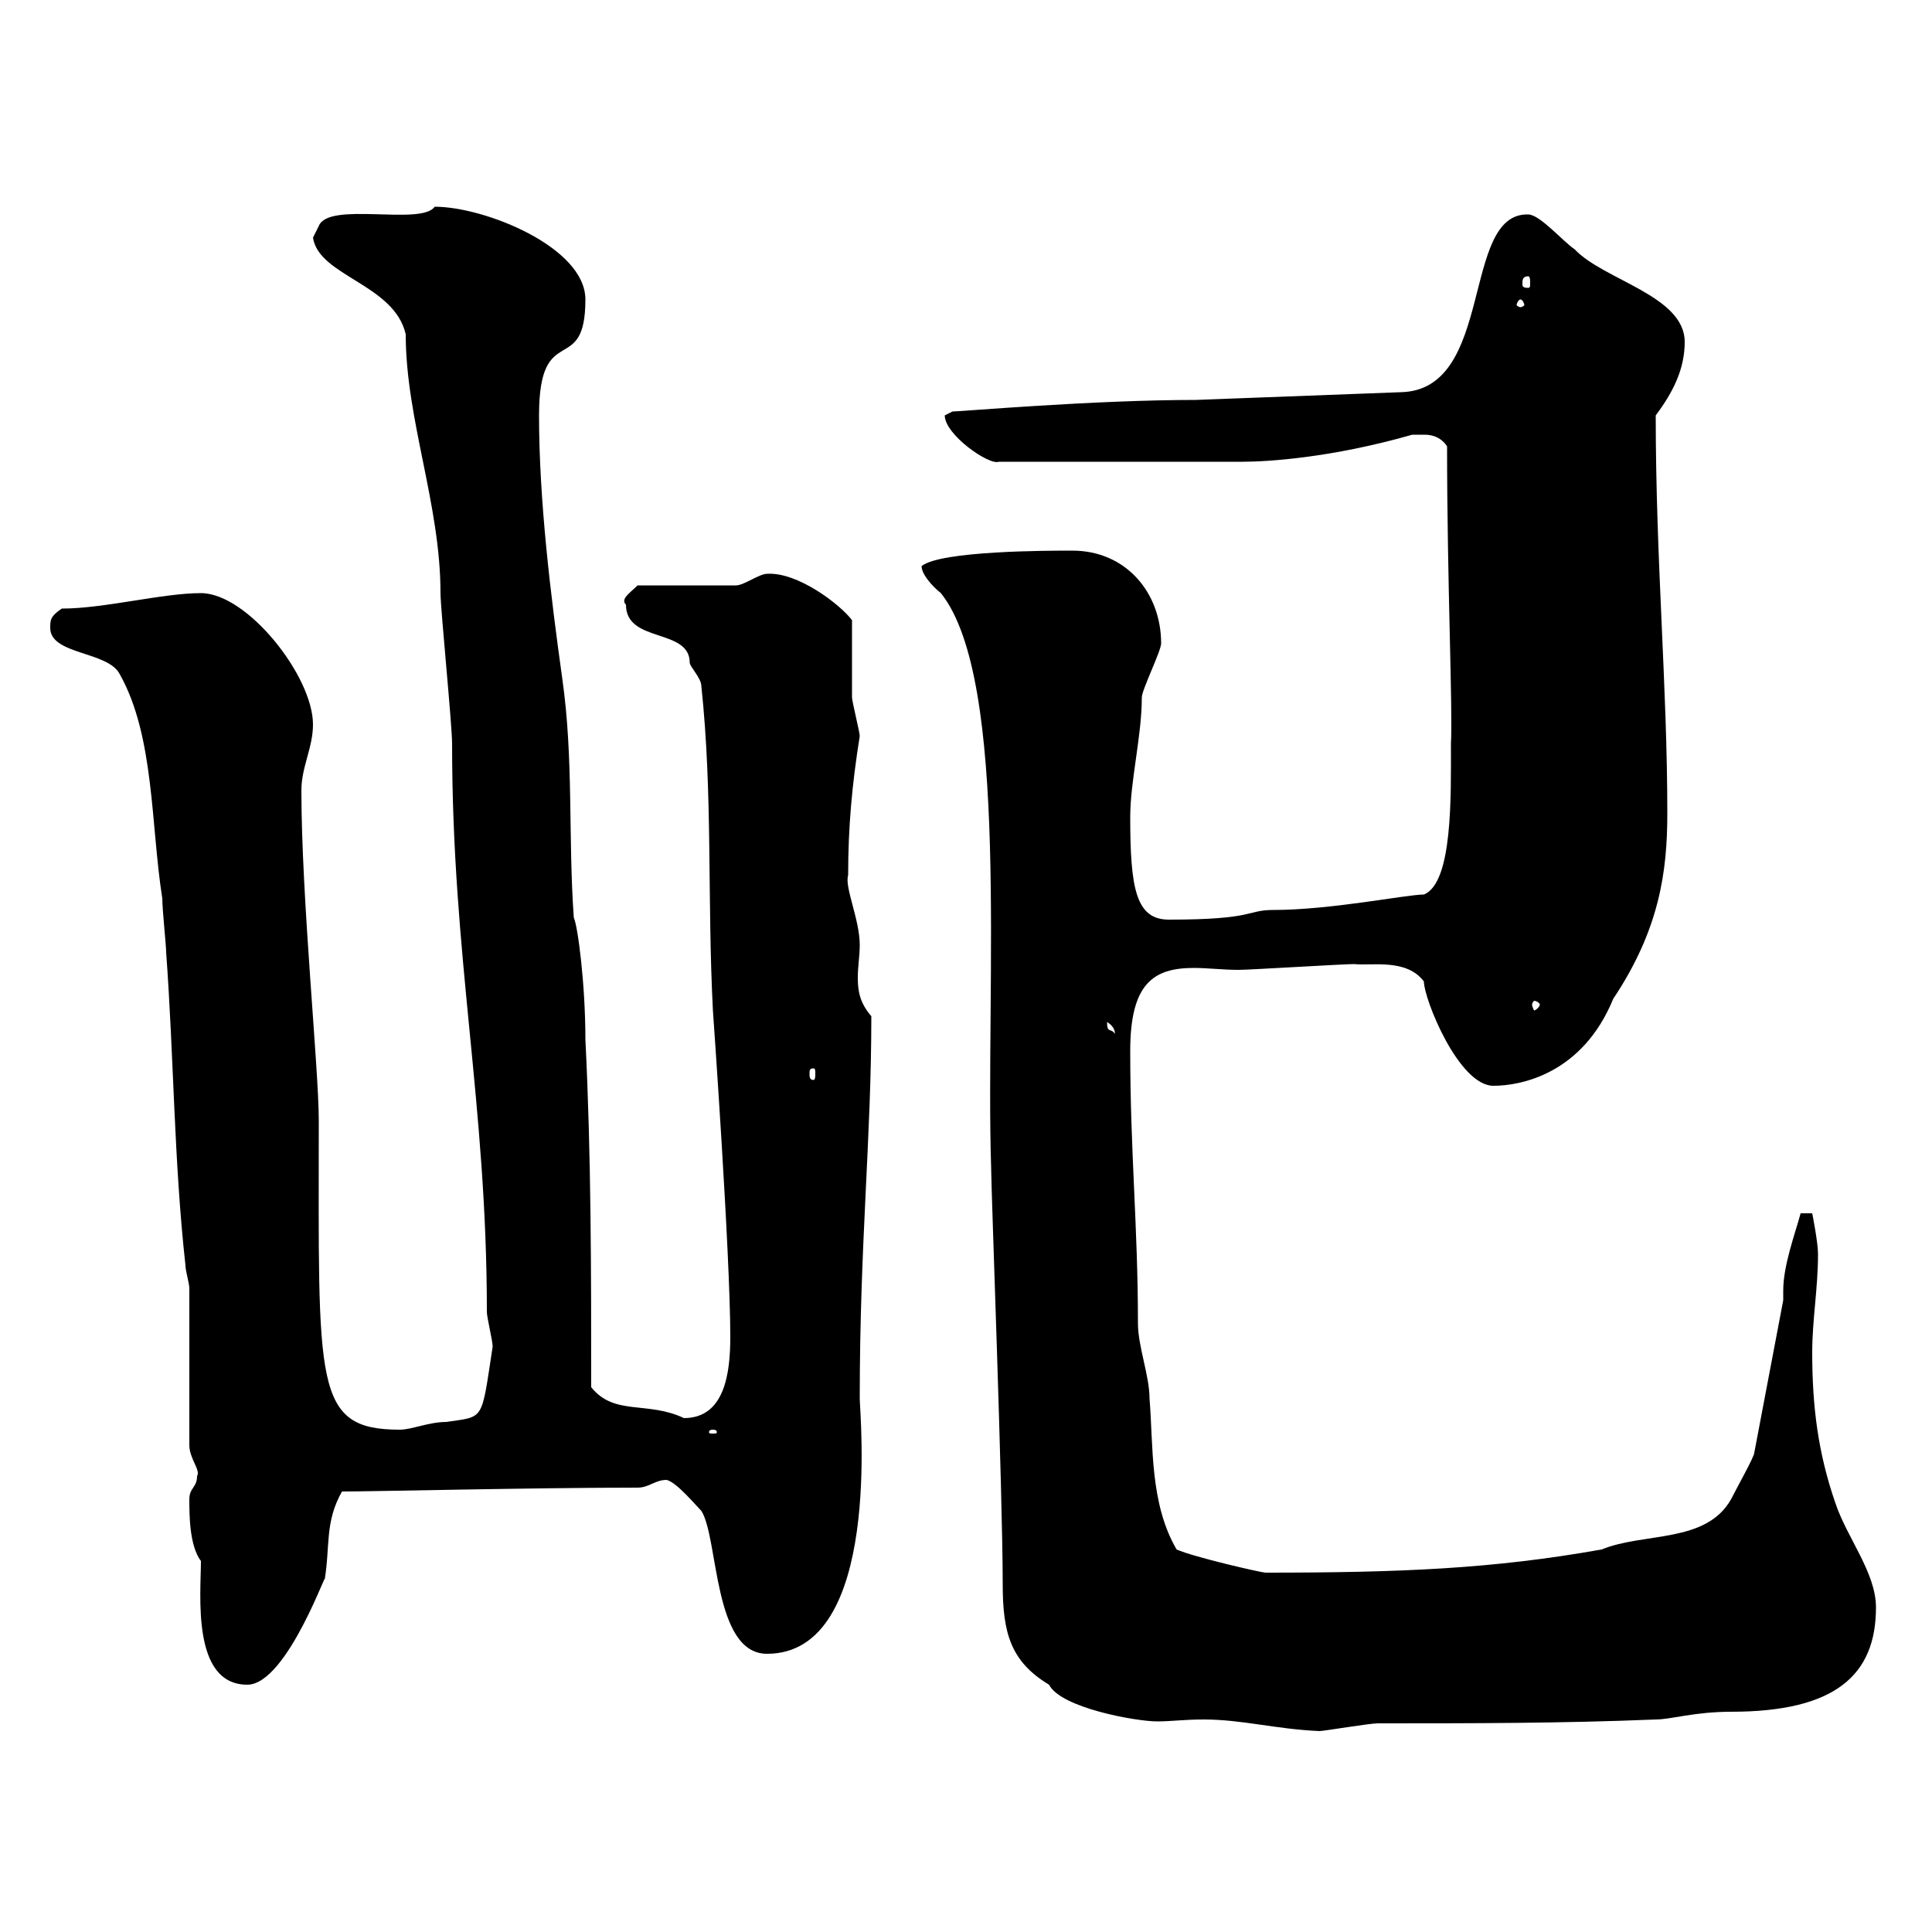 <svg xmlns="http://www.w3.org/2000/svg" xmlns:xlink="http://www.w3.org/1999/xlink" width="300" height="300"><path d="M143.10 87.90C143.10 89.10 144.60 90.90 146.10 92.10C156.90 105.60 153 153.30 153.90 181.20C153.90 184.50 155.70 231.90 155.70 246C155.70 253.50 156.90 258 162.90 261.60C164.70 265.20 176.40 267.30 179.70 267.30C181.80 267.30 183.90 267 186.90 267C192.90 267 198 268.50 204.90 268.80C205.50 268.80 212.70 267.60 213.90 267.60C228.30 267.60 242.70 267.60 257.10 267C259.50 267 263.10 265.80 268.80 265.80C285 265.80 291.30 260.10 291.30 249.60C291.30 244.20 286.80 238.80 285 233.40C282.30 225.60 281.40 218.40 281.40 210C281.40 204.90 282.30 200.10 282.30 194.70C282.30 192.90 281.40 188.40 281.40 188.40L279.60 188.40C278.70 191.70 276.90 196.50 276.90 200.40C276.90 200.70 276.90 201.30 276.90 201.90L272.40 225.60C272.40 226.20 269.70 231 268.80 232.80C264.90 239.70 255.30 237.90 248.70 240.60C231.90 243.60 217.50 244.20 196.50 244.20C195.90 244.20 185.40 241.80 182.70 240.60C178.50 233.40 179.10 224.40 178.50 217.20C178.50 213.60 176.70 209.10 176.70 205.50C176.70 190.50 175.50 178.80 175.50 163.20C175.50 152.70 179.10 150.30 185.40 150.30C187.50 150.30 189.90 150.60 192.30 150.60C194.10 150.60 208.50 149.70 210.30 149.70C213 150 218.40 148.80 221.10 152.40C221.10 155.10 226.50 168.60 231.90 168.60C236.10 168.60 245.70 166.80 250.50 155.10C257.70 144.30 258.90 135.30 258.90 126.30C258.90 106.50 257.10 87 257.10 64.50C259.80 60.90 261.60 57.30 261.60 53.10C261.60 45.90 249 43.50 244.50 38.70C242.70 37.50 239.10 33.30 237.30 33.30C226.80 33 232.20 60.60 217.50 60.90L185.70 62.10C169.80 62.10 149.10 63.90 147.90 63.90C147.90 63.90 146.70 64.50 146.70 64.50C146.70 67.50 153.60 72.30 155.10 71.70L192.90 71.70C196.80 71.70 206.70 71.10 219.30 67.50C219.30 67.50 219.90 67.50 221.10 67.50C221.70 67.50 223.50 67.50 224.70 69.30C224.70 90.30 225.60 110.10 225.30 115.50C225.30 123.60 225.60 137.10 221.10 138.90C218.40 138.90 206.70 141.30 197.70 141.30C193.50 141.30 195 142.80 181.50 142.80C176.40 142.80 175.50 138 175.50 126.90C175.50 121.20 177.30 114.30 177.30 108.30C177.30 107.10 180.30 101.10 180.30 99.90C180.30 92.10 174.90 85.50 166.50 85.50C162.90 85.50 146.10 85.50 143.10 87.90ZM31.20 242.40C31.20 247.50 29.70 261.60 38.40 261.60C44.70 261.60 51.30 242.10 50.40 245.40C51.30 240 50.40 236.40 53.10 231.60C57.90 231.60 82.80 231 99 231C100.80 231 101.70 229.80 103.50 229.80C105 230.10 108 233.70 108.90 234.60C111.60 238.80 110.70 256.80 119.10 256.80C137.10 256.80 133.50 219.30 133.50 217.20C133.50 192.90 135.30 177 135.30 157.80C133.50 155.70 133.20 153.90 133.20 151.80C133.20 150 133.50 148.50 133.50 146.70C133.50 142.80 131.10 137.70 131.70 135.90C131.70 128.40 132.30 121.80 133.50 114.30C133.50 113.70 132.30 108.90 132.30 108.30C132.30 106.50 132.30 98.10 132.30 96.30C130.50 93.90 123.90 88.80 119.10 89.10C117.90 89.10 115.50 90.90 114.30 90.90L99 90.90C97.80 92.10 96.30 93 97.20 93.90C97.20 99.90 107.10 97.50 107.10 102.90C107.10 103.50 108.90 105.30 108.90 106.50C110.70 123.30 109.80 139.50 110.70 156.90C110.70 156.90 113.40 194.70 113.40 207.60C113.40 213.30 112.50 220.20 106.20 220.20C100.50 217.50 95.40 219.90 91.80 215.40C91.80 197.40 91.80 179.40 90.90 161.40C90.90 152.70 89.70 143.70 89.10 142.50C88.20 129.90 89.10 117.90 87.30 105.30C85.50 92.40 83.70 77.70 83.70 64.50C83.70 49.50 90.90 58.80 90.90 46.50C90.90 38.40 75.30 32.10 67.50 32.10C65.40 35.10 51 31.20 49.50 35.10C49.50 35.10 48.60 36.90 48.60 36.90C49.50 42.90 61.20 44.10 63 51.90C63 65.10 68.40 78.30 68.40 92.10C68.40 94.50 70.20 112.50 70.20 115.50C70.20 148.80 75.60 171.30 75.60 203.70C75.60 204.60 76.50 208.20 76.50 209.10C74.70 220.80 75.30 219.90 69.30 220.80C66.60 220.80 63.90 222 62.10 222C48.60 222 49.50 215.10 49.50 174C49.50 165.90 46.80 139.50 46.80 122.70C46.80 119.10 48.60 116.10 48.60 112.50C48.60 105 38.40 92.10 31.20 92.10C25.20 92.10 16.20 94.50 9.60 94.50C7.80 95.70 7.80 96.30 7.80 97.50C7.80 101.70 16.80 101.10 18.60 104.70C24 114.30 23.40 128.10 25.20 139.50C25.20 141.30 25.80 146.70 25.80 147.90C27 164.10 27 180.30 28.80 196.50C28.80 197.40 29.40 199.20 29.40 200.10L29.40 224.40C29.40 226.50 31.20 228.30 30.60 229.20C30.60 231 29.40 231 29.40 232.80C29.40 235.20 29.40 240 31.20 242.40ZM110.70 222C111.30 222 111.30 222.30 111.30 222.30C111.30 222.60 111.30 222.60 110.70 222.60C110.10 222.60 110.10 222.60 110.10 222.30C110.10 222.30 110.10 222 110.70 222ZM126.30 165.90C126.60 165.90 126.60 166.20 126.60 166.80C126.60 167.10 126.60 167.70 126.30 167.70C125.70 167.70 125.70 167.10 125.70 166.80C125.70 166.20 125.70 165.90 126.30 165.90ZM171.90 158.70C173.40 159.60 173.10 160.80 173.10 160.50C172.50 159.60 171.90 160.50 171.90 158.70ZM239.10 156C239.10 156.30 238.50 156.90 238.20 156.90C238.20 156.90 237.90 156.30 237.90 156C237.90 155.70 238.20 155.40 238.20 155.40C238.50 155.40 239.10 155.70 239.10 156ZM236.10 46.50C236.40 46.50 236.70 47.10 236.70 47.40C236.70 47.40 236.40 47.70 236.10 47.70C235.80 47.70 235.50 47.40 235.50 47.40C235.50 47.10 235.80 46.50 236.10 46.50ZM237.30 42.90C237.60 42.90 237.60 43.50 237.60 44.10C237.60 44.40 237.60 44.70 237.30 44.70C236.40 44.70 236.40 44.40 236.40 44.10C236.40 43.50 236.40 42.90 237.30 42.90Z"/></svg>